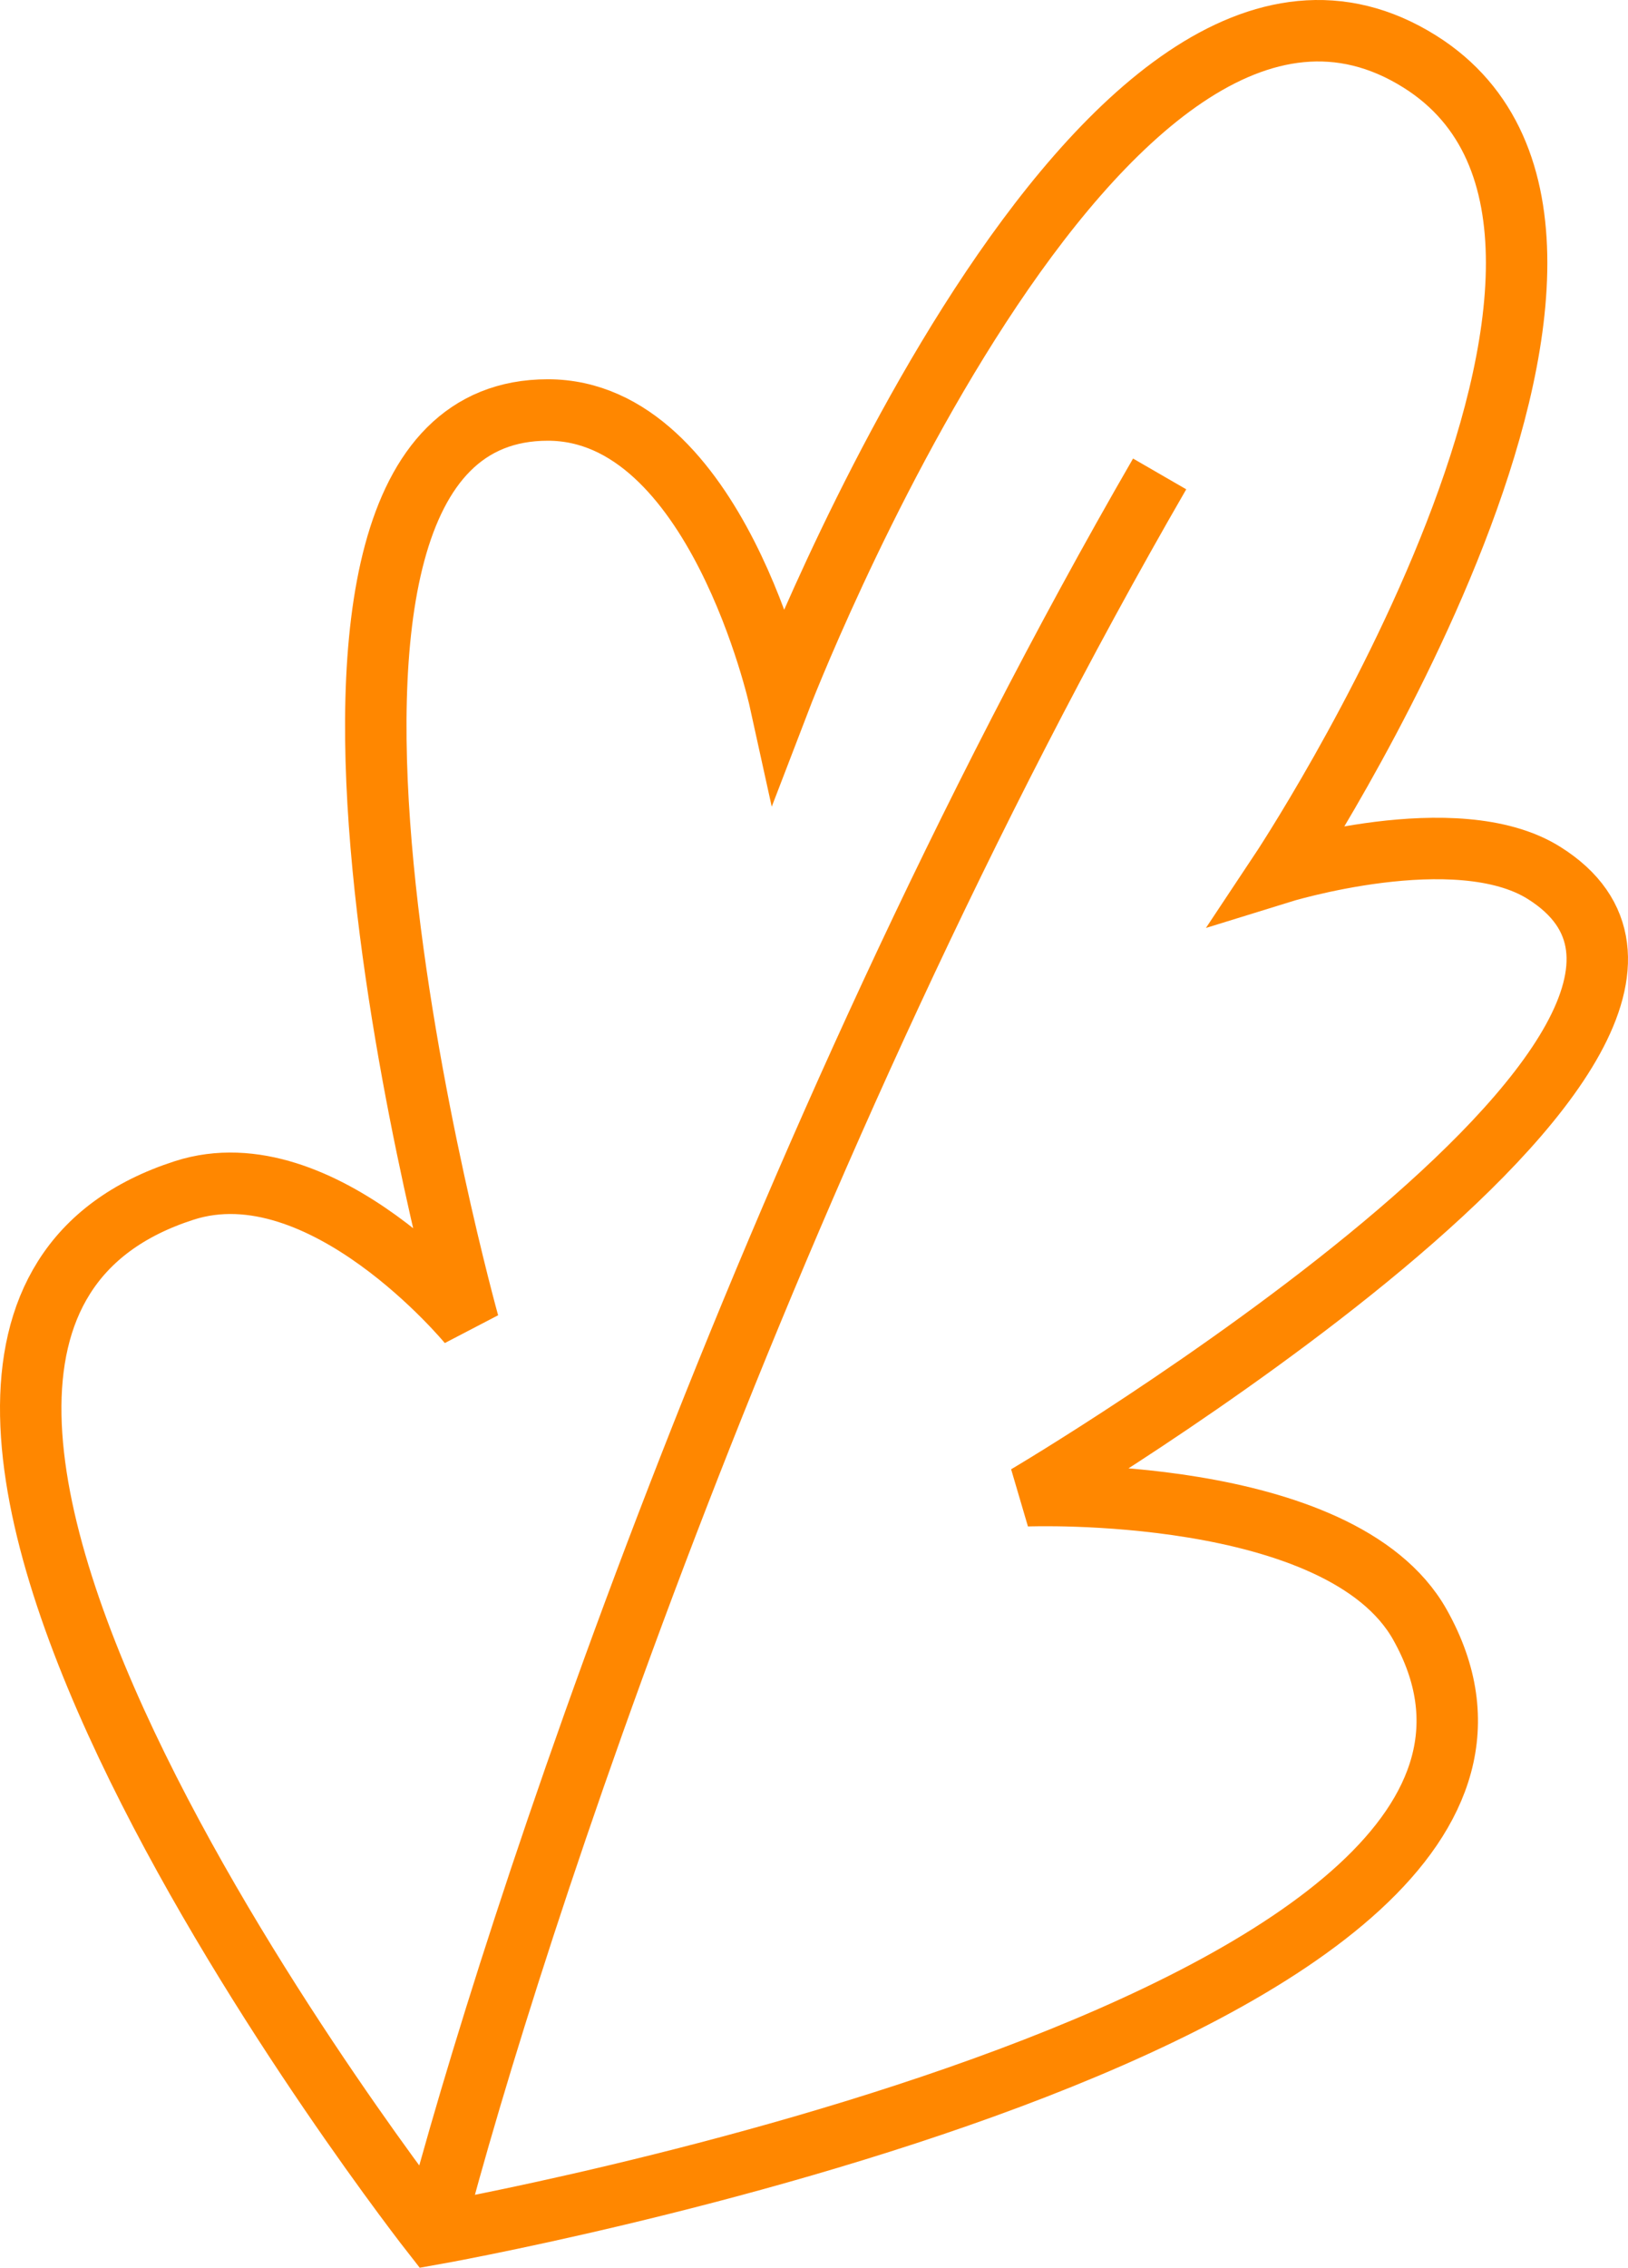<?xml version="1.0" encoding="UTF-8"?> <svg xmlns="http://www.w3.org/2000/svg" width="530" height="738" viewBox="0 0 530 738" fill="none"> <path d="M140.812 727C140.812 727 -88.4 435.045 59.999 387.342C104.972 372.886 152.528 430.653 152.528 430.653C152.528 430.653 69.733 133.405 178.358 133.405C233.103 133.405 253.846 227.763 253.846 227.763C253.846 227.763 358.52 -45.138 462.274 20.066C553.809 77.592 416.504 284.046 416.504 284.046C416.504 284.046 474.165 266.139 502.68 284.046C587.316 337.196 334.261 486.693 334.261 486.693C334.261 486.693 436.471 482.729 462.274 528.657C534.663 657.506 140.812 727 140.812 727ZM140.812 727C166.438 628.247 249.658 375.434 377.528 154.208" stroke="#FF8700" stroke-width="20"></path> </svg> 
